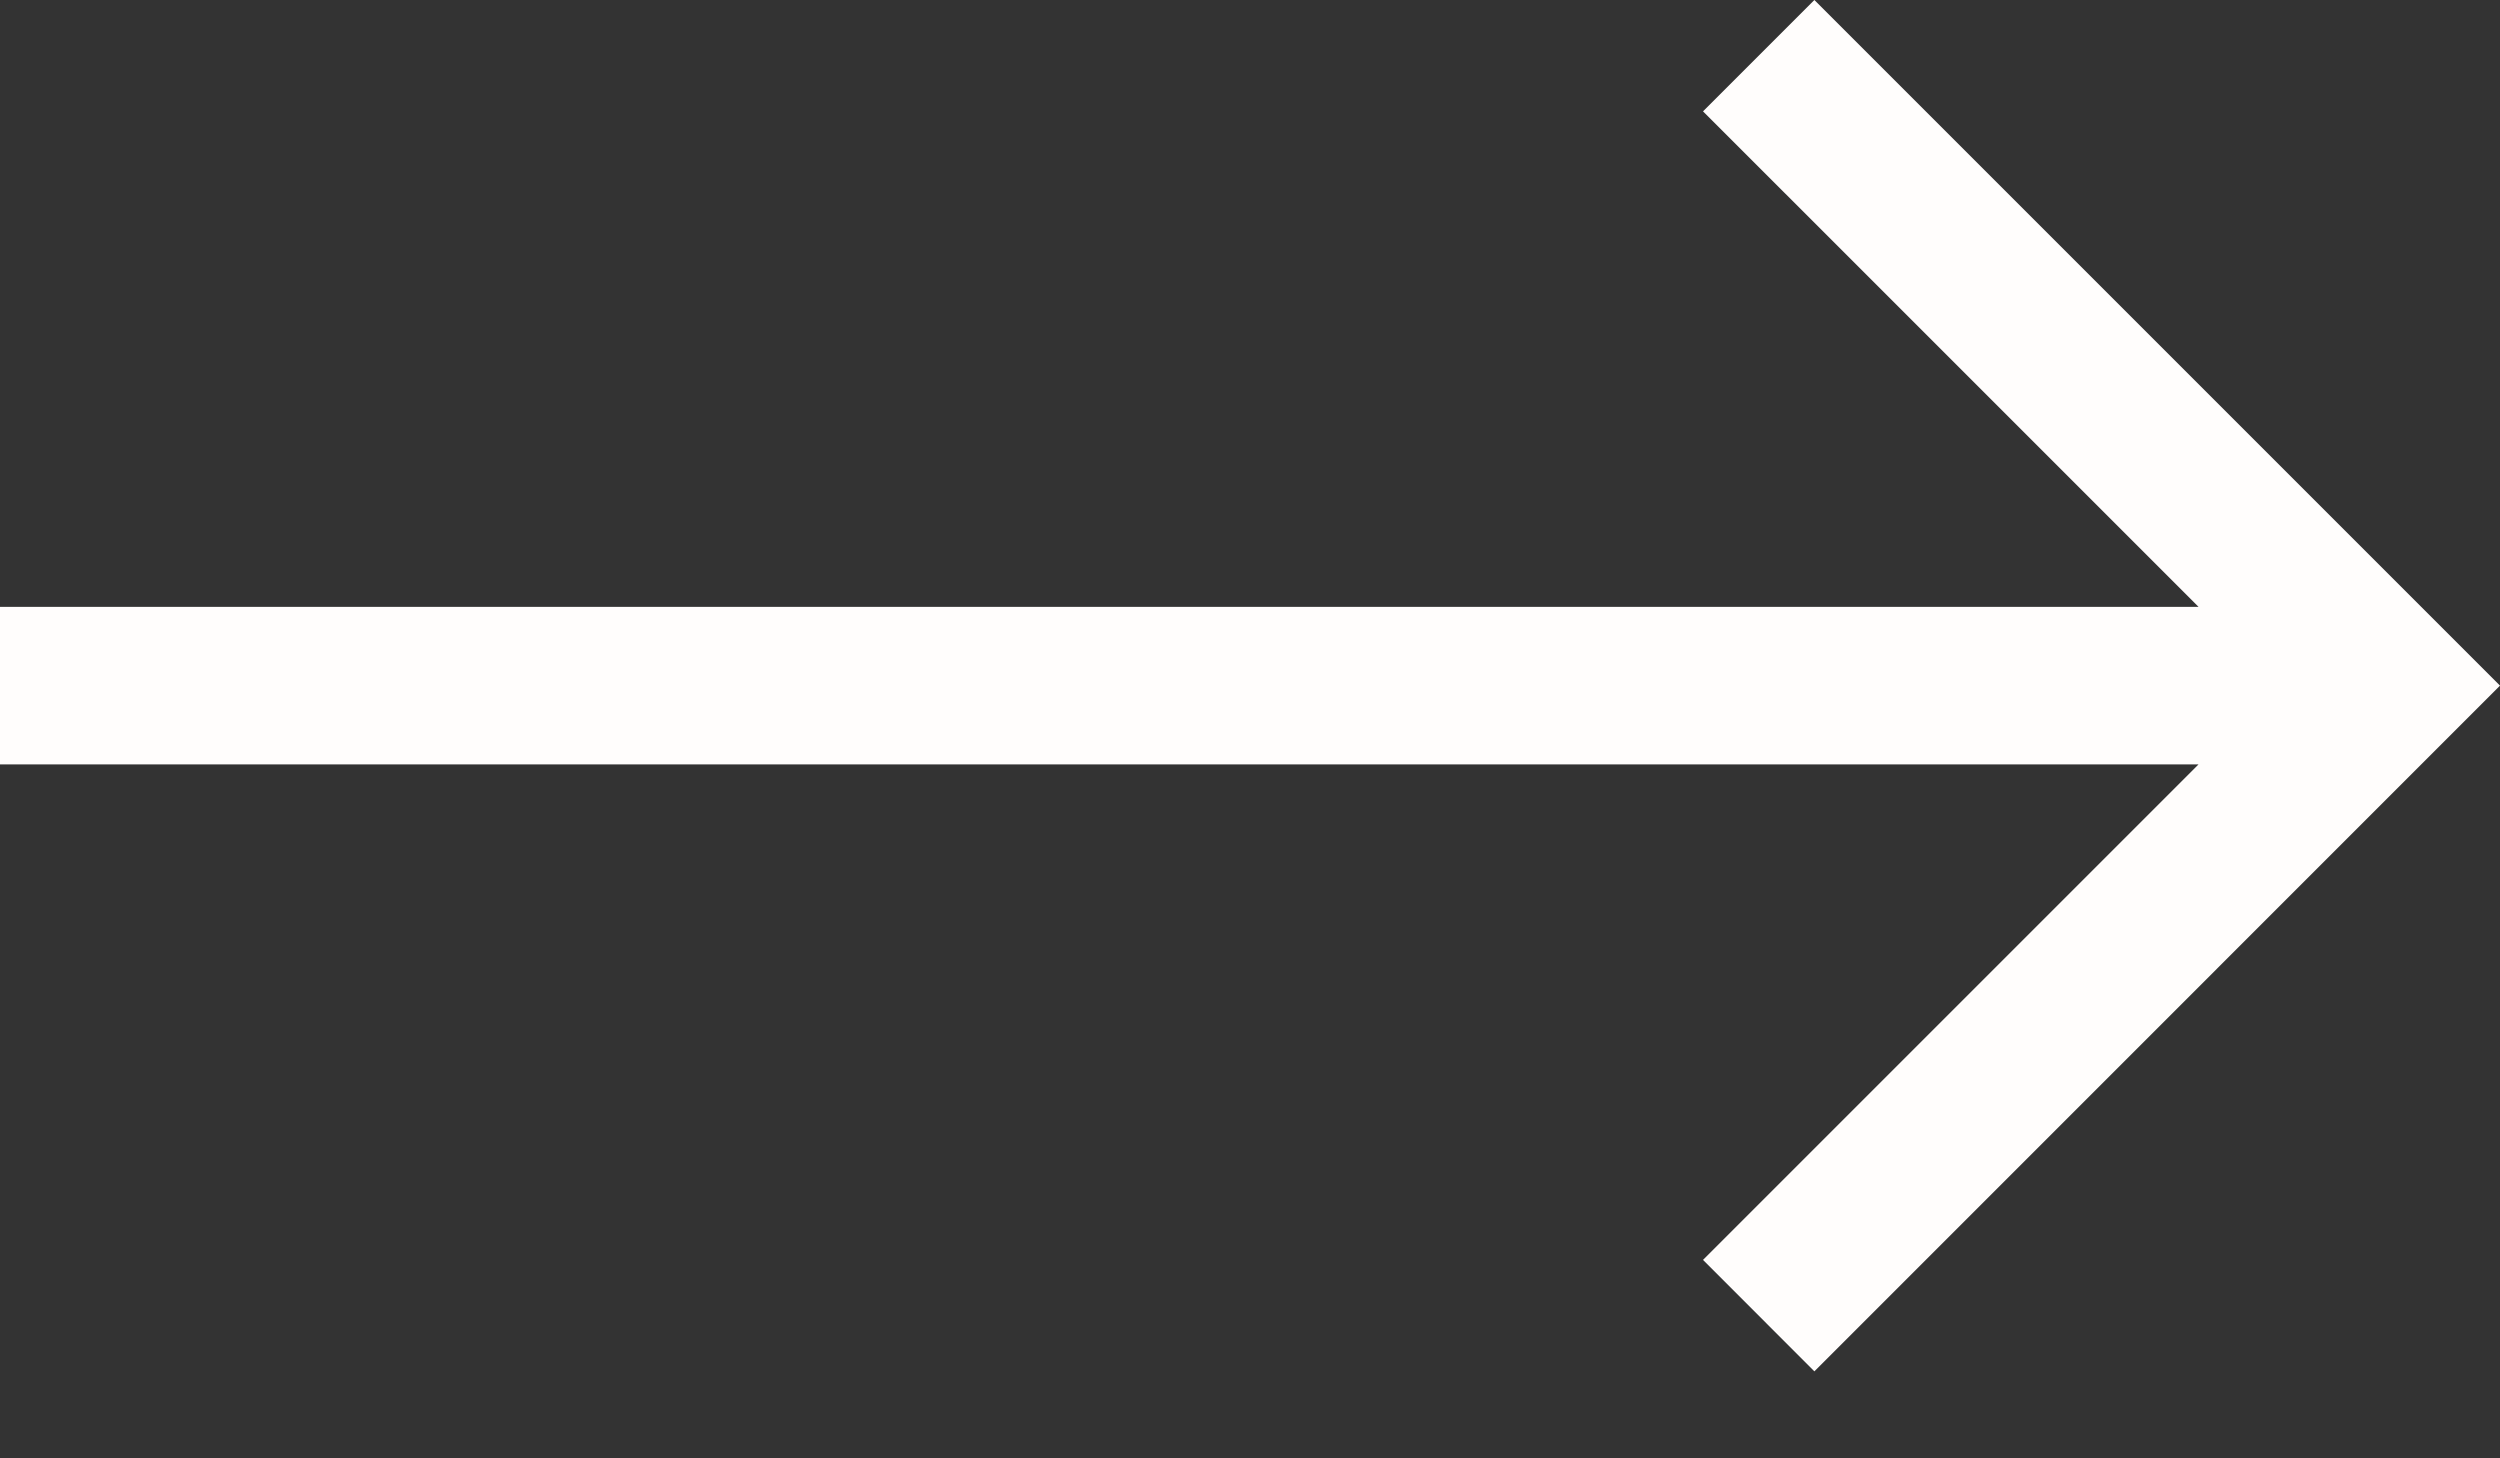 <svg width="24" height="14" viewBox="0 0 24 14" fill="none" xmlns="http://www.w3.org/2000/svg">
<rect x="0" y="0" width="24" height="14" fill="#333333" stroke="none"/>
<path d="M17.418 0L16.349 1.069L21.106 5.826H0V7.338H21.106L16.349 12.095L17.418 13.165L24 6.582L17.418 0Z" fill="#FFFDFC"/>
</svg>
